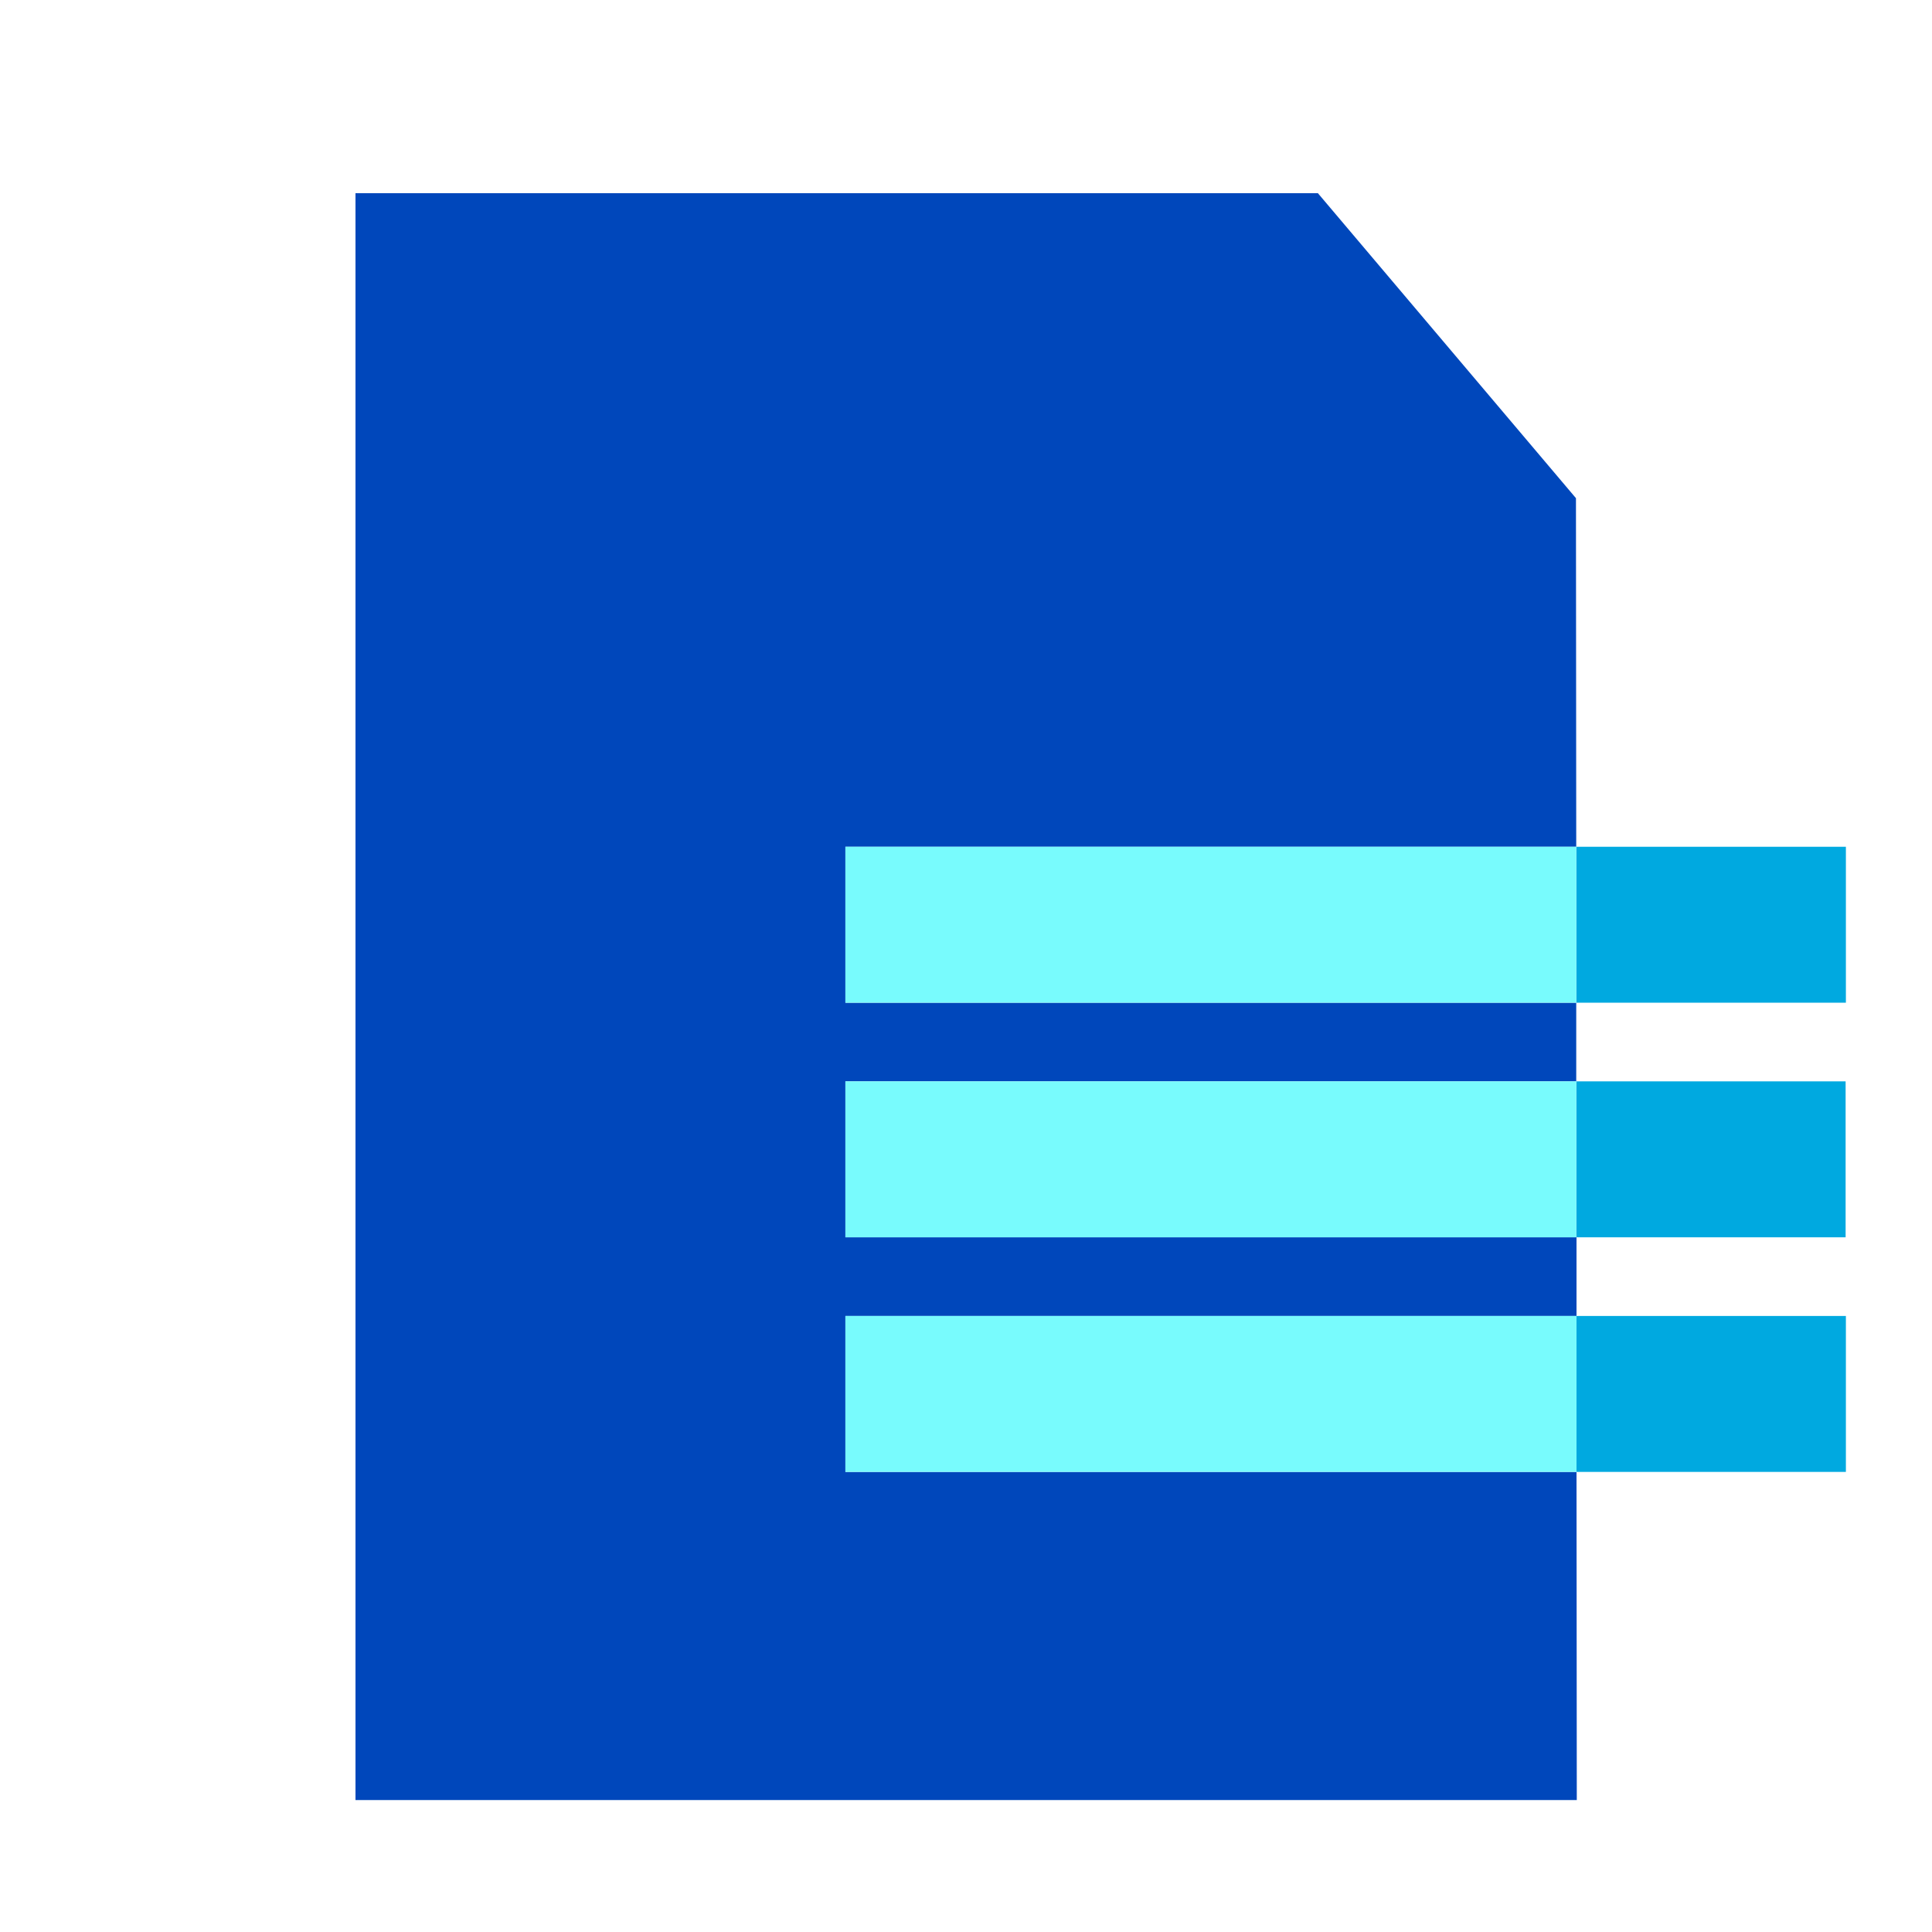 <?xml version="1.0" encoding="utf-8"?><svg id="Layer_1" data-name="Layer 1" xmlns="http://www.w3.org/2000/svg" viewBox="0 0 70 70"><defs><style>.cls-1{fill:#0047bb;}.cls-2{fill:#00a9e0;}.cls-3{fill:#78fbfd;}</style></defs><polygon class="cls-1" points="30.63 36.33 30.63 30.68 57.11 30.68 57.1 18.05 47.75 7 12.88 7 12.88 65.22 57.13 65.22 57.12 53.33 30.63 53.33 30.63 47.68 57.12 47.68 57.12 44.83 30.63 44.83 30.63 39.18 57.11 39.18 57.11 36.33 30.63 36.33"/><rect class="cls-2" x="57.11" y="30.68" width="9.77" height="5.65"/><rect class="cls-2" x="57.11" y="39.18" width="9.76" height="5.65"/><rect class="cls-2" x="57.12" y="47.68" width="9.76" height="5.65"/><rect class="cls-3" x="30.63" y="30.68" width="26.48" height="5.65"/><rect class="cls-3" x="30.63" y="39.18" width="26.48" height="5.65"/><rect class="cls-3" x="30.63" y="47.68" width="26.49" height="5.65"/></svg>